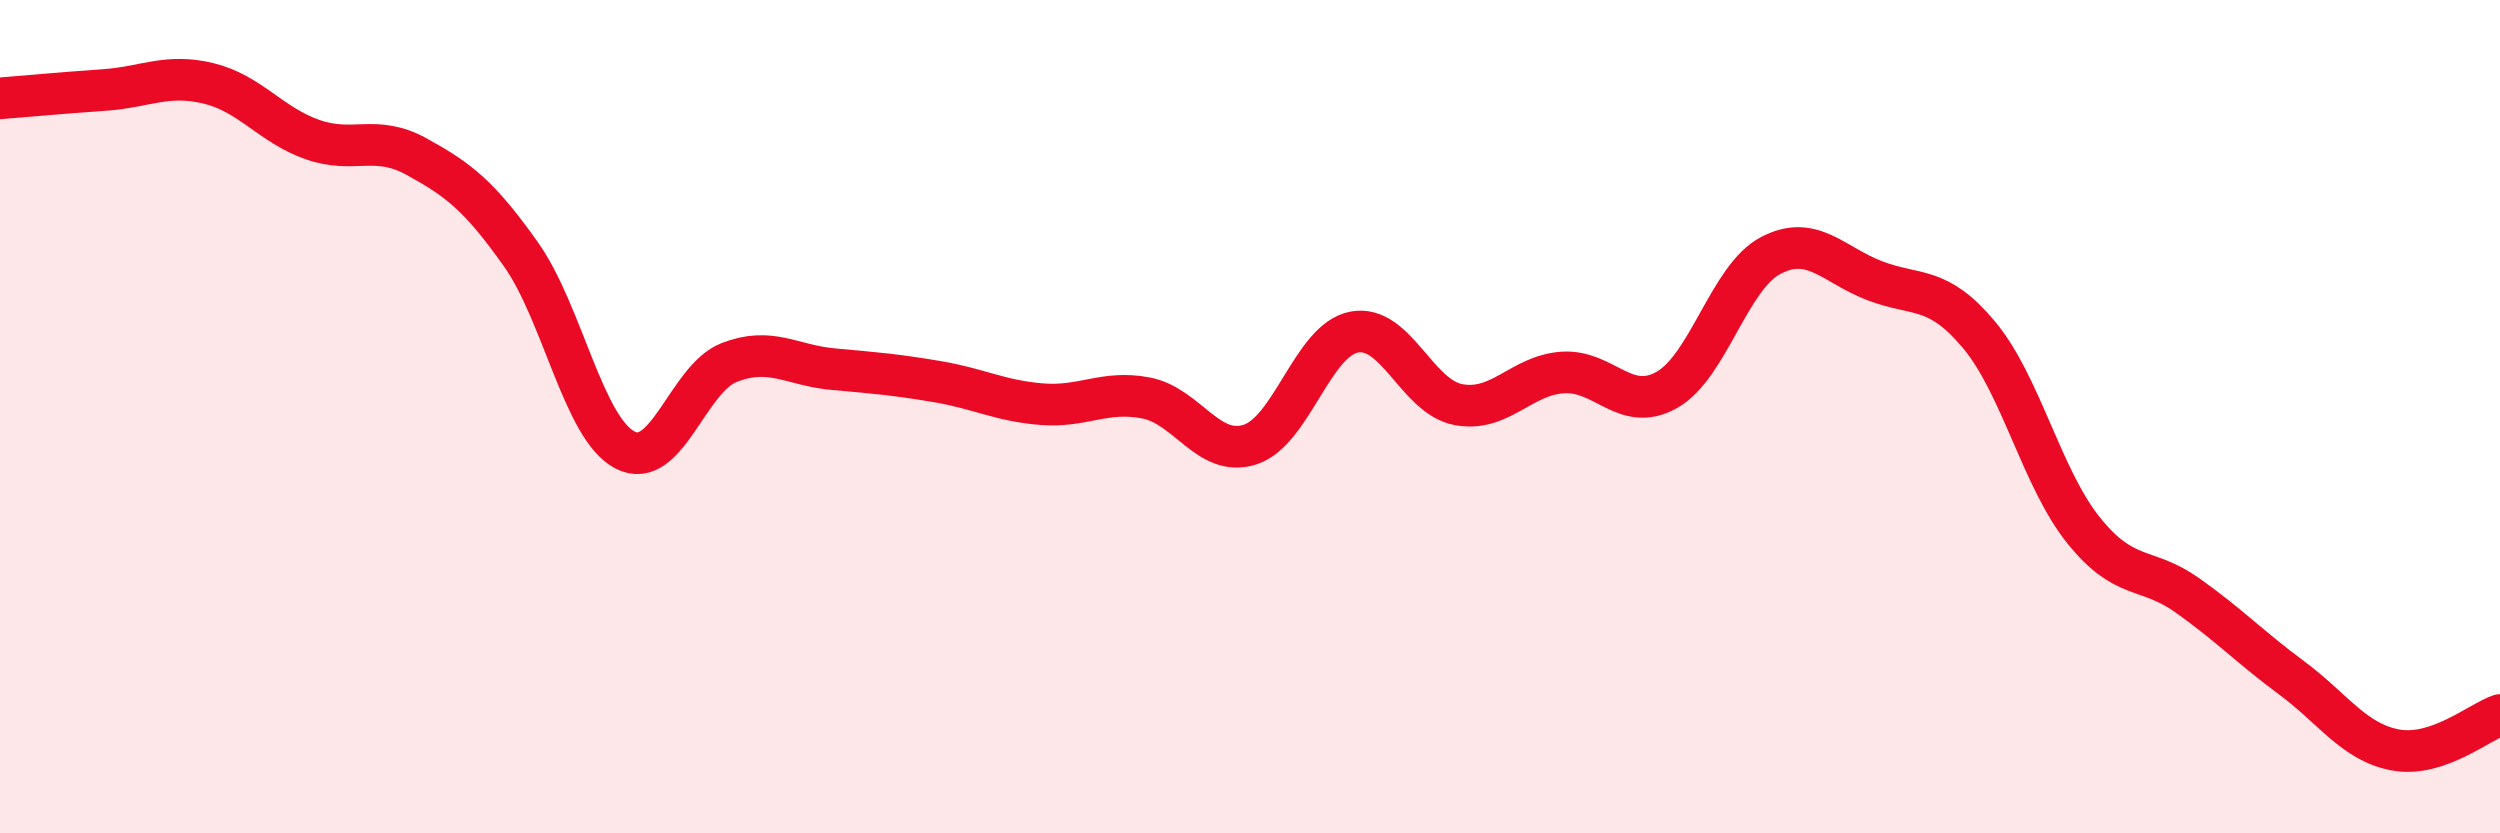 
    <svg width="60" height="20" viewBox="0 0 60 20" xmlns="http://www.w3.org/2000/svg">
      <path
        d="M 0,2.36 C 0.5,2.32 1.5,2.23 2.5,2.16 C 3.5,2.09 4,1.76 5,2 C 6,2.24 6.5,3 7.5,3.35 C 8.5,3.7 9,3.21 10,3.76 C 11,4.31 11.5,4.69 12.5,6.1 C 13.5,7.51 14,10.28 15,10.8 C 16,11.32 16.5,9.09 17.5,8.7 C 18.5,8.31 19,8.77 20,8.86 C 21,8.95 21.5,8.99 22.5,9.16 C 23.5,9.33 24,9.62 25,9.7 C 26,9.78 26.5,9.36 27.5,9.55 C 28.5,9.74 29,10.99 30,10.67 C 31,10.35 31.5,8.16 32.5,7.97 C 33.5,7.78 34,9.52 35,9.71 C 36,9.9 36.5,9.01 37.5,8.94 C 38.5,8.87 39,9.92 40,9.36 C 41,8.8 41.5,6.65 42.5,6.13 C 43.5,5.61 44,6.36 45,6.74 C 46,7.12 46.5,6.84 47.5,8.04 C 48.5,9.24 49,11.47 50,12.72 C 51,13.97 51.5,13.58 52.5,14.29 C 53.5,15 54,15.53 55,16.27 C 56,17.01 56.5,17.82 57.5,18 C 58.5,18.18 59.5,17.33 60,17.16L60 20L0 20Z"
        fill="#EB0A25"
        opacity="0.1"
        stroke-linecap="round"
        stroke-linejoin="round"
      />
      <path
        d="M 0,2.36 C 0.5,2.32 1.5,2.23 2.5,2.16 C 3.5,2.09 4,1.76 5,2 C 6,2.24 6.5,3 7.5,3.35 C 8.5,3.7 9,3.21 10,3.76 C 11,4.31 11.5,4.69 12.5,6.1 C 13.5,7.51 14,10.28 15,10.8 C 16,11.32 16.5,9.09 17.5,8.7 C 18.5,8.31 19,8.77 20,8.86 C 21,8.95 21.5,8.99 22.5,9.16 C 23.5,9.33 24,9.62 25,9.7 C 26,9.78 26.5,9.36 27.5,9.55 C 28.5,9.74 29,10.99 30,10.67 C 31,10.35 31.5,8.16 32.5,7.97 C 33.5,7.78 34,9.52 35,9.71 C 36,9.9 36.5,9.01 37.5,8.94 C 38.5,8.87 39,9.92 40,9.36 C 41,8.8 41.5,6.65 42.5,6.13 C 43.5,5.61 44,6.36 45,6.74 C 46,7.12 46.5,6.84 47.5,8.04 C 48.5,9.24 49,11.47 50,12.72 C 51,13.97 51.5,13.58 52.5,14.29 C 53.5,15 54,15.53 55,16.27 C 56,17.01 56.5,17.82 57.5,18 C 58.5,18.18 59.5,17.33 60,17.16"
        stroke="#EB0A25"
        stroke-width="1"
        fill="none"
        stroke-linecap="round"
        stroke-linejoin="round"
      />
    </svg>
  